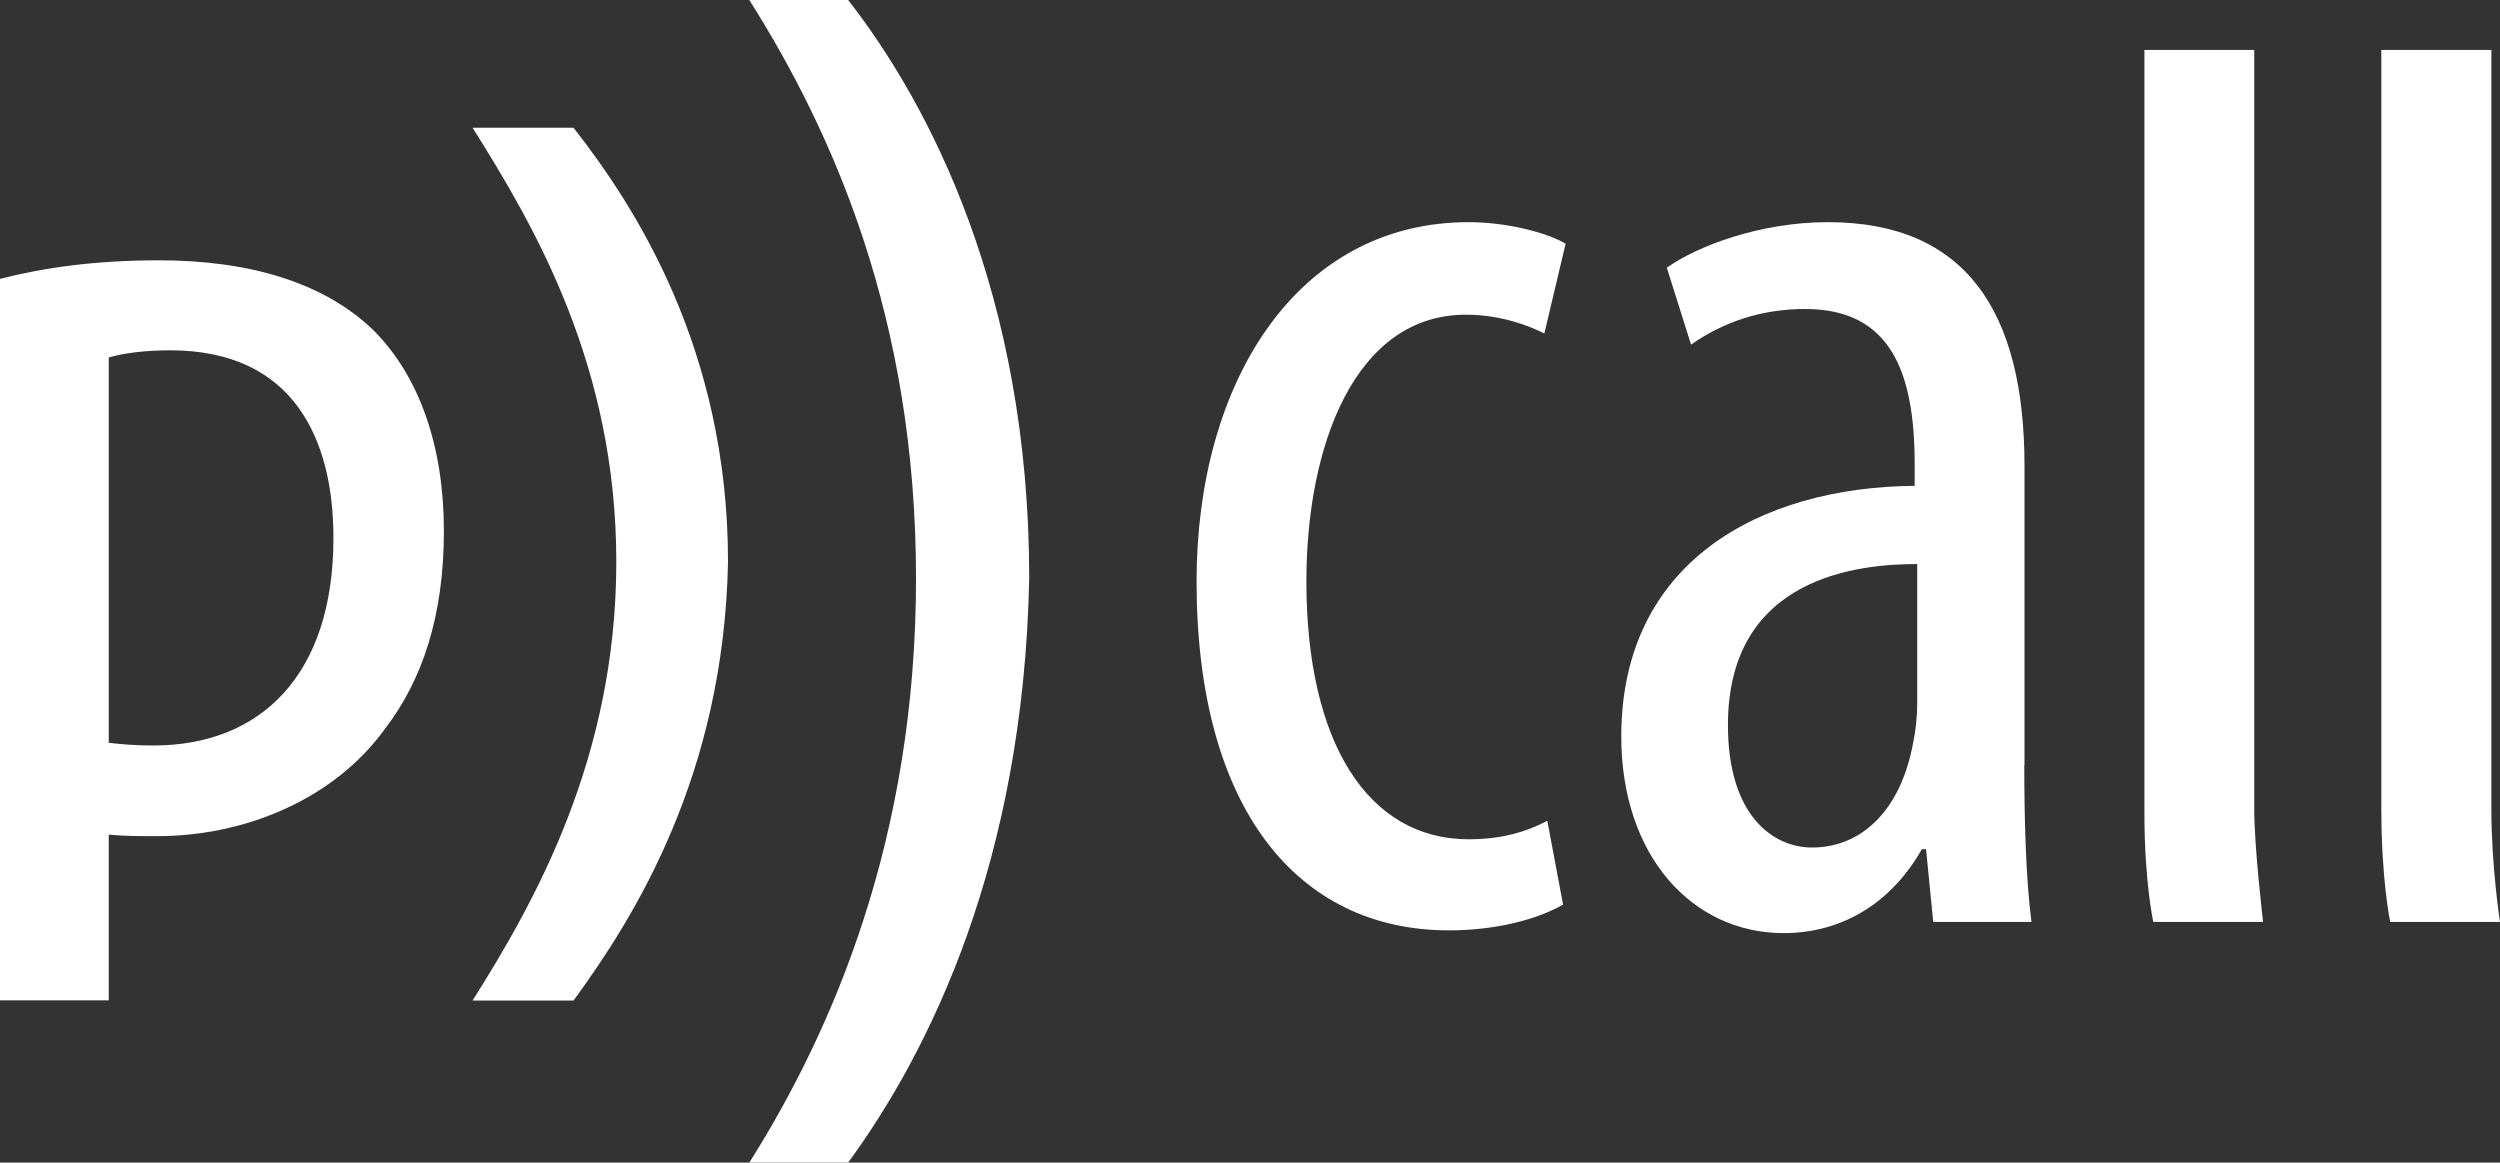 <?xml version="1.0" encoding="UTF-8"?>
<svg xmlns="http://www.w3.org/2000/svg" version="1.1" viewBox="0 0 118.61 55.16">
  <rect x="0" y="0" width="118.61" height="55.16" fill="#333333" stroke="none"/>
  <defs>
    <style>
      .cls-1 {
        fill: #fff;
      }
    </style>
  </defs>
  <!-- Generator: Adobe Illustrator 28.7.0, SVG Export Plug-In . SVG Version: 1.2.0 Build 136)  -->
  <g>
    <g id="Ebene_2">
      <g>
        <path class="cls-1" d="M0,13.23c2.11-.54,4.55-.88,7.54-.88,4.22,0,7.81,1.02,10.19,3.33,2.17,2.18,3.33,5.5,3.33,9.52s-1.02,7.06-2.79,9.37c-2.45,3.4-6.72,5.1-10.8,5.1-.88,0-1.56,0-2.31-.07v7.86H0V13.23ZM5.16,35.24c.61.07,1.22.13,2.11.13,5.09,0,8.55-3.33,8.55-9.85,0-4.68-1.89-8.9-7.74-8.9-1.22,0-2.24.14-2.92.34v18.27Z"/>
        <path class="cls-1" d="M22.42,47.47c2.96-4.69,6.82-11.52,6.82-20.81s-3.86-15.9-6.82-20.6h4.79c2.91,3.72,7.33,10.5,7.33,20.6-.2,10.1-4.42,16.83-7.33,20.81h-4.79Z"/>
        <path class="cls-1" d="M35.55,55.16c3.94-6.25,7.91-15.36,7.91-27.72s-3.96-21.19-7.91-27.44h4.69c3.87,4.97,8.59,13.99,8.59,27.44-.27,13.45-4.72,22.42-8.59,27.72h-4.69Z"/>
        <path class="cls-1" d="M74.15,42.92c-1.15.67-3.11,1.22-5.41,1.22-7.16,0-11.97-5.75-11.97-16.56,0-9.4,4.73-17.04,12.91-17.04,1.76,0,3.65.47,4.6,1.02l-1.01,4.26c-.68-.34-2.03-.89-3.72-.89-5.27,0-7.57,6.22-7.57,12.65,0,7.64,2.91,12.24,7.71,12.24,1.35,0,2.57-.27,3.72-.88l.75,3.99Z"/>
        <path class="cls-1" d="M96.04,36.3c0,2.5.07,5.34.34,7.44h-4.66l-.34-3.45h-.2c-1.42,2.5-3.72,3.98-6.56,3.98-4.32,0-7.7-3.65-7.7-9.33,0-8.25,6.55-11.83,13.92-11.89v-1.02c0-4.4-1.15-7.37-5.2-7.37-2.04,0-3.86.6-5.41,1.69l-1.15-3.65c1.42-1.01,4.4-2.16,7.64-2.16,6.56,0,9.33,4.26,9.33,11.56v14.2ZM90.97,26.76c-2.7,0-8.99.54-8.99,7.64,0,4.32,2.16,5.81,3.99,5.81,2.29,0,4.18-1.68,4.79-4.93.13-.61.2-1.28.2-1.89v-6.62Z"/>
        <path class="cls-1" d="M101.74,2.37h5.21v36c0,1.84.42,5.37.42,5.37h-5.21s-.42-1.91-.42-5.16V2.37Z"/>
        <path class="cls-1" d="M112.99,2.37h5.21v36c0,2.75.41,5.37.41,5.37h-5.21s-.42-1.99-.42-5.38V2.37Z"/>
      </g>
    </g>
  </g>
</svg>